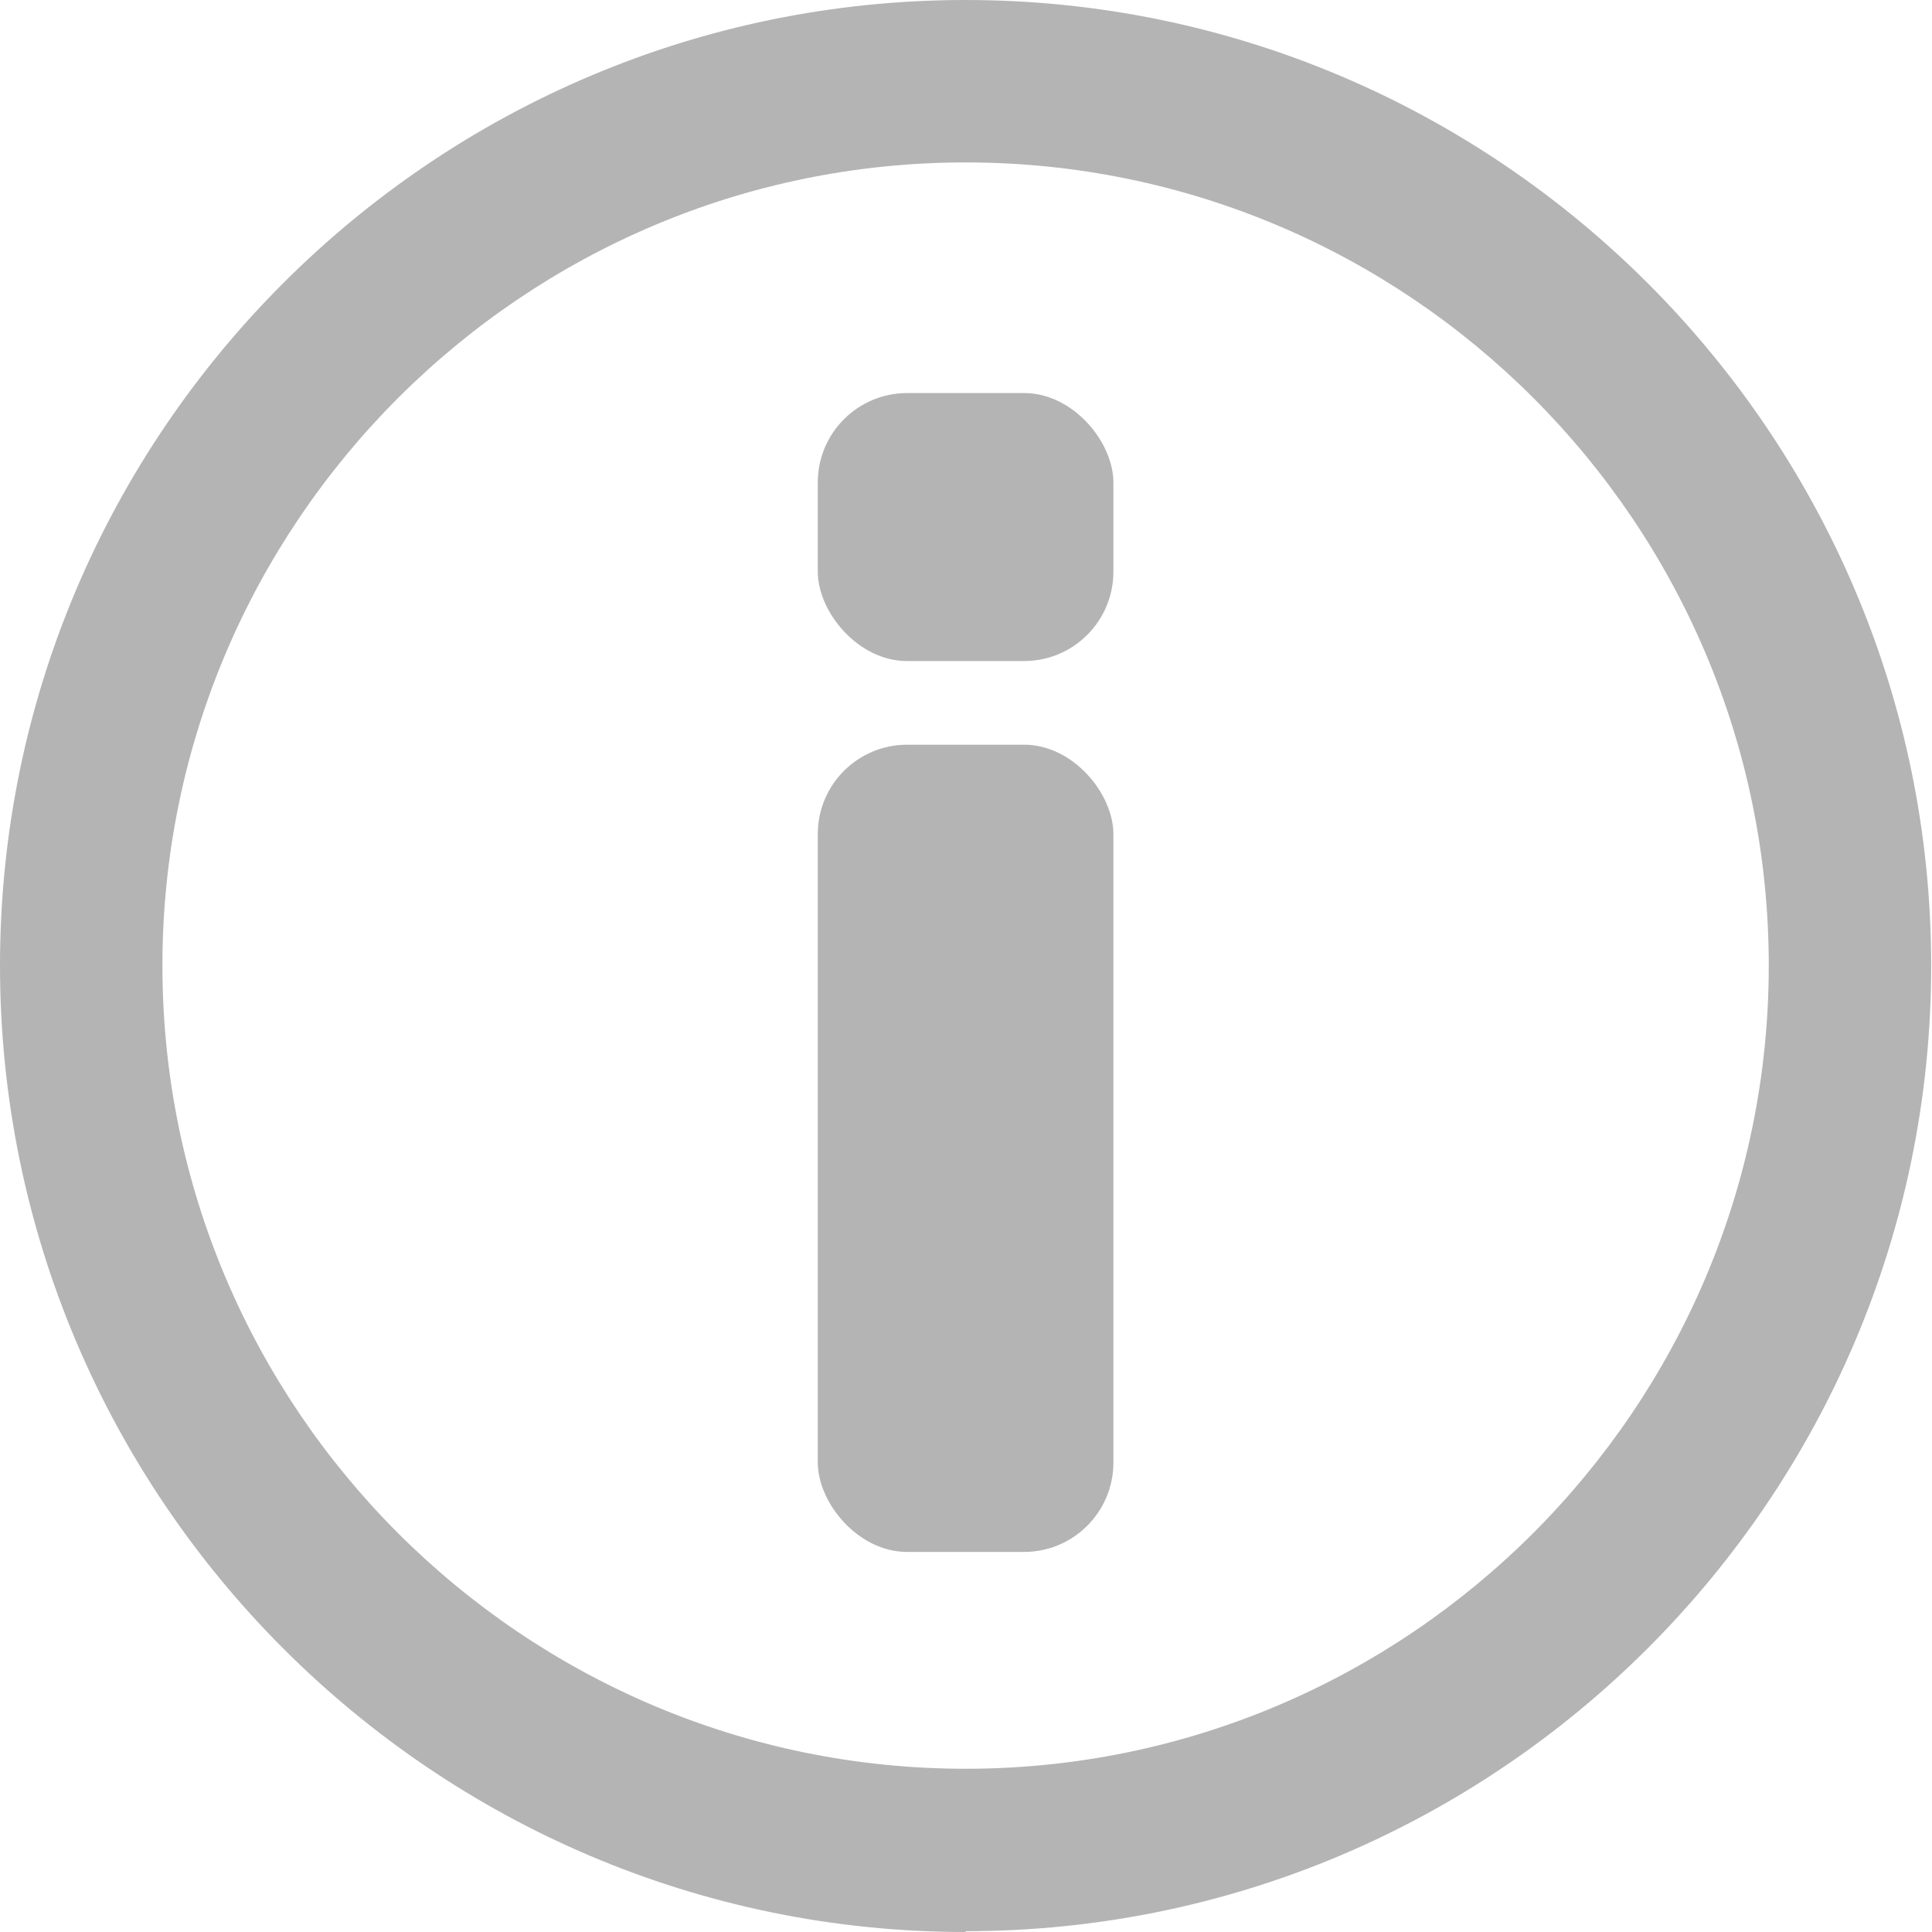 <?xml version="1.0" encoding="UTF-8"?>
<svg id="Lager_2" data-name="Lager 2" xmlns="http://www.w3.org/2000/svg" viewBox="0 0 23.79 23.79">
  <defs>
    <style>
      .cls-1 {
        fill: #b4b4b4;
      }
    </style>
  </defs>
  <g id="logo">
    <path class="cls-1" d="M11.89,23.79C5.34,23.79,0,18.45,0,11.89S5.34,0,11.89,0s11.89,5.34,11.89,11.89-5.33,11.89-11.89,11.89ZM11.89,2C6.44,2,2,6.44,2,11.89s4.44,9.89,9.89,9.89,9.89-4.44,9.89-9.89S17.35,2,11.89,2Z"/>
    <g>
      <rect class="cls-1" x="10.07" y="9.17" width="3.64" height="9.94" rx="1.1" ry="1.1"/>
      <rect class="cls-1" x="10.07" y="4.84" width="3.64" height="3.3" rx="1.1" ry="1.1"/>
    </g>
  </g>
</svg>